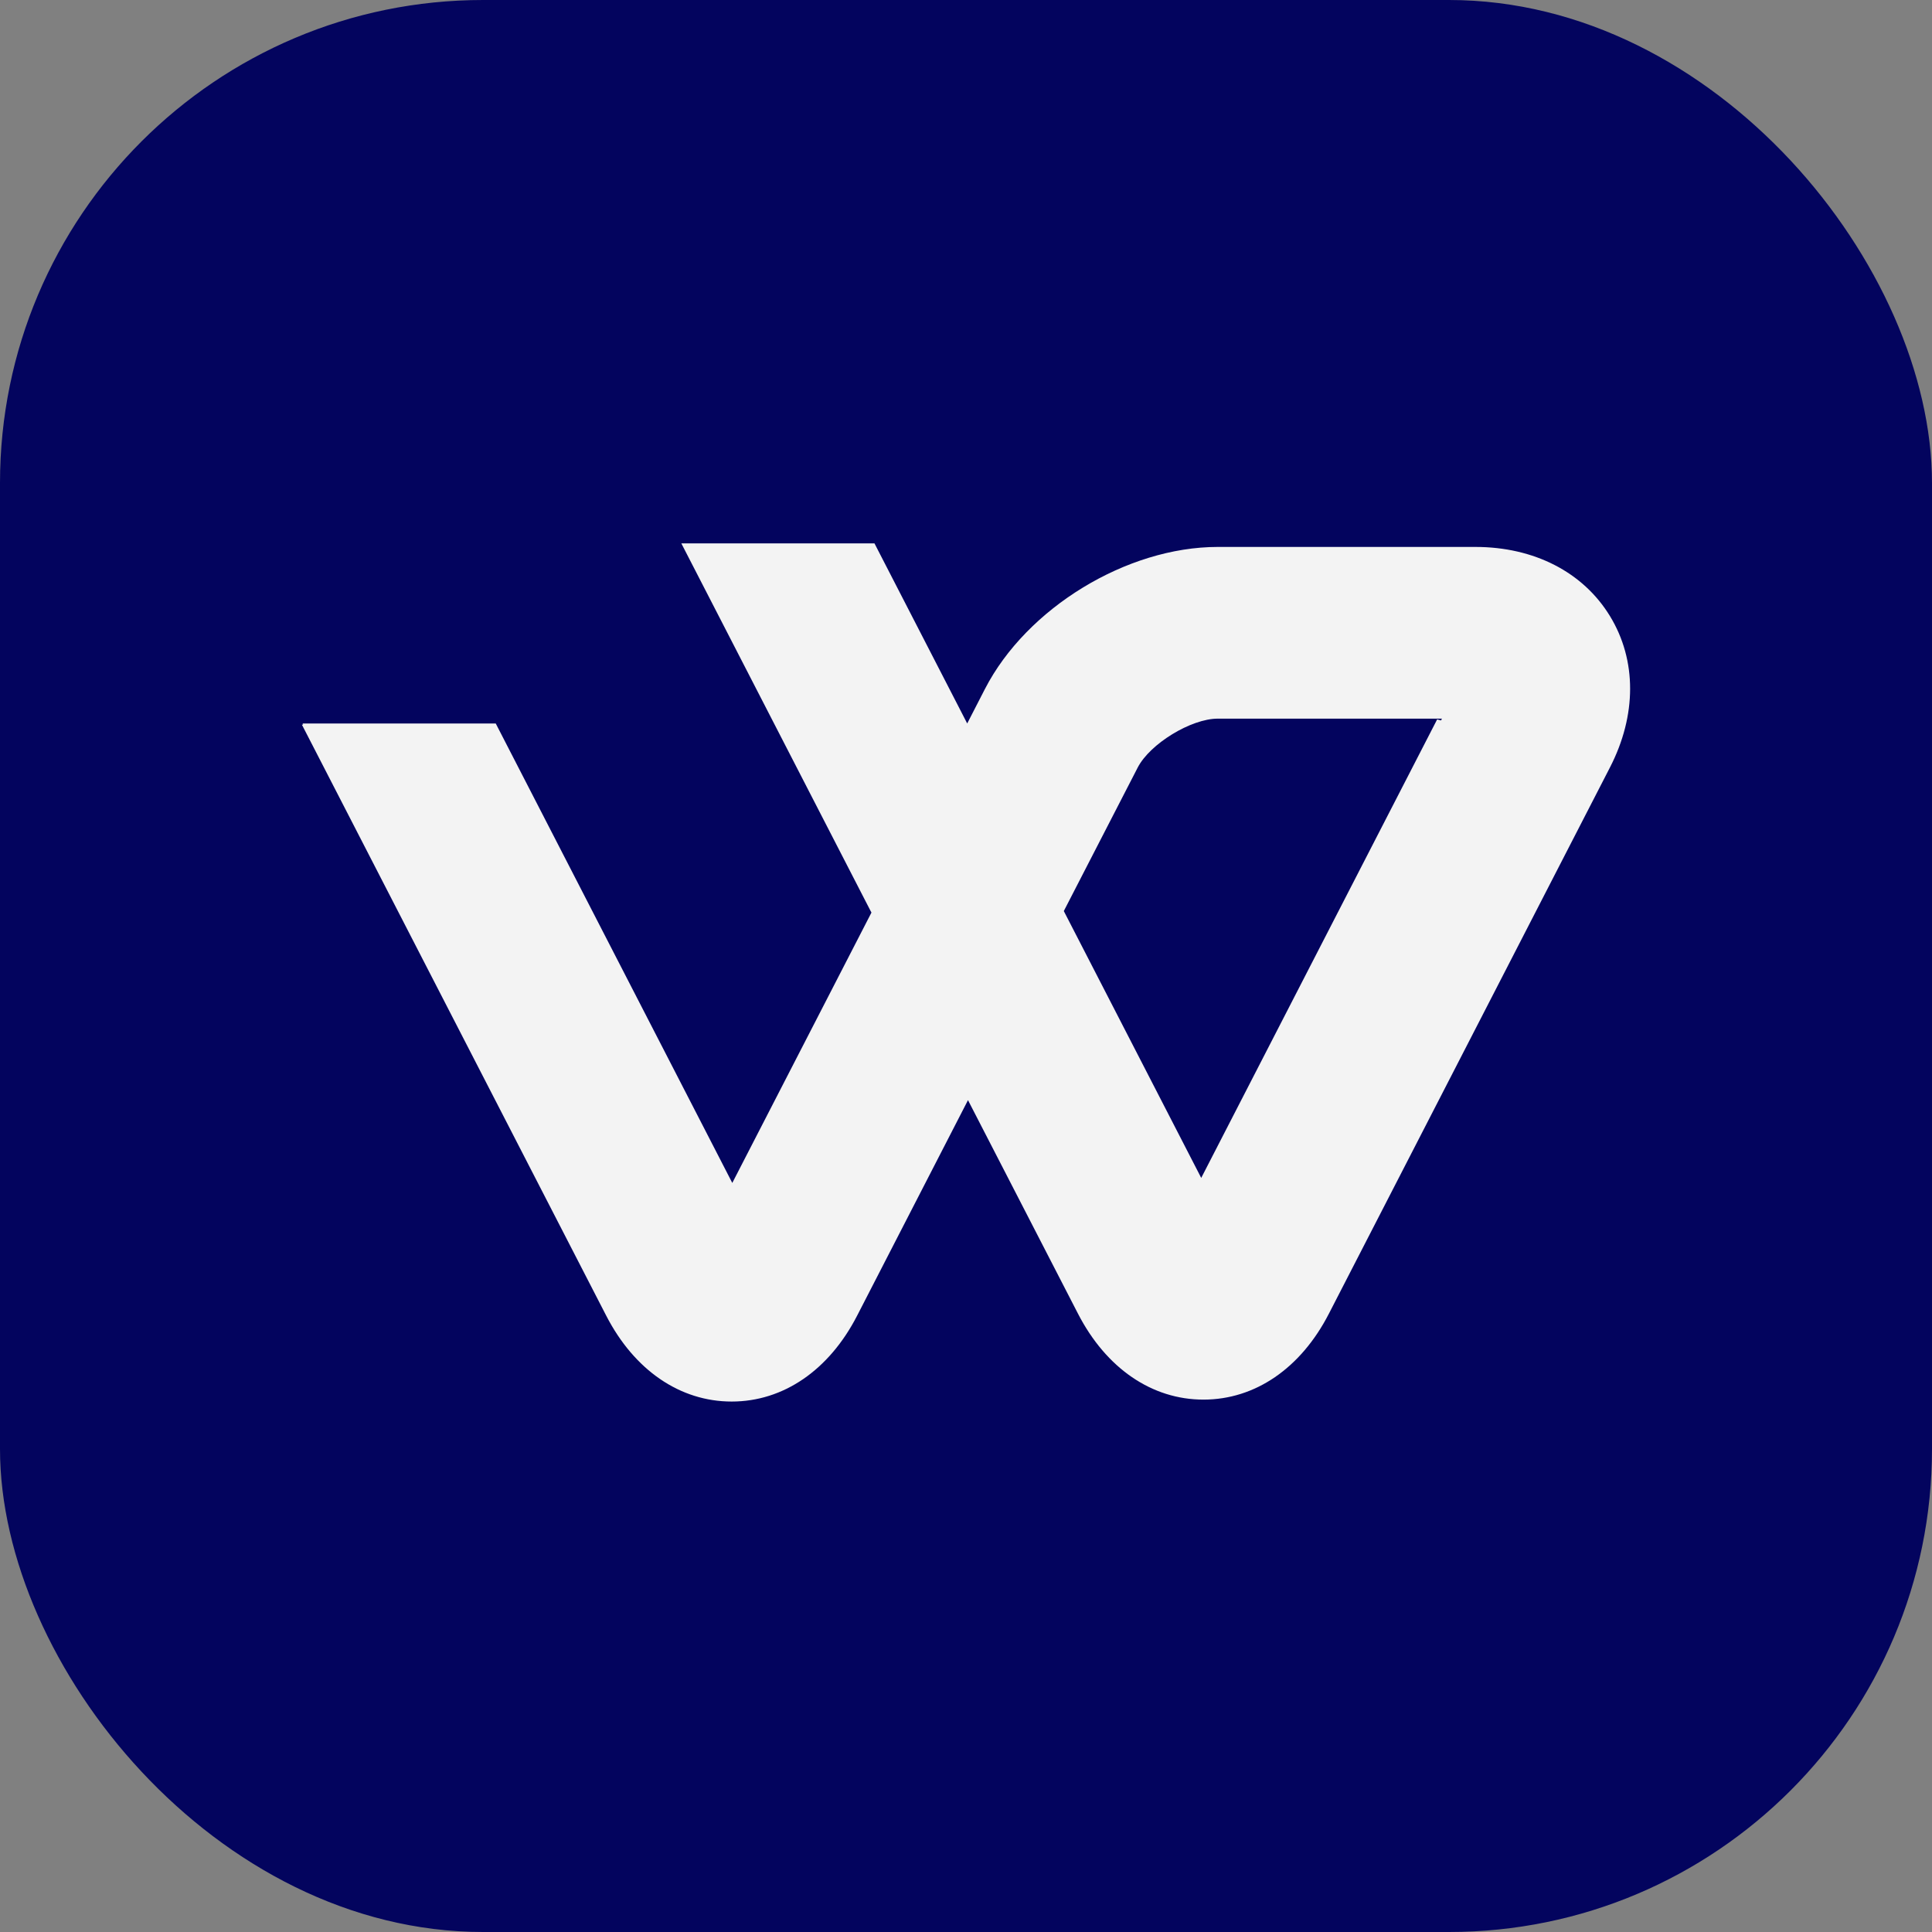 <svg width="32" height="32" viewBox="0 0 32 32" fill="none" xmlns="http://www.w3.org/2000/svg">
<rect x="0" y="0" width="32" height="32" fill="#808080" stroke="none"/>
<rect width="32" height="32" rx="8" fill="#03045E"/>
<path fill-rule="evenodd" clip-rule="evenodd" d="M24.437 9.059C25.41 9.059 26.223 9.477 26.667 10.206C27.111 10.934 27.111 11.848 26.665 12.713L22.011 21.758C21.546 22.663 20.788 23.182 19.933 23.182H19.933C19.078 23.182 18.321 22.663 17.855 21.759L17.052 20.2L16.033 18.222L14.197 21.791C13.732 22.695 12.974 23.214 12.119 23.214H12.119C11.264 23.214 10.507 22.696 10.041 21.792L5 12.002H5.021L5.012 11.983H8.211L12.129 19.593L14.434 15.115L14.421 15.091L11.285 9H14.484L16.02 11.983L16.314 11.411C17.004 10.071 18.662 9.059 20.17 9.059H24.437ZM17.62 15.09L19.896 19.51L23.804 11.915L23.868 11.933L23.883 11.903H20.17C19.728 11.903 19.046 12.32 18.844 12.713L17.62 15.09Z" fill="#F3F3F3"/>
</svg>
